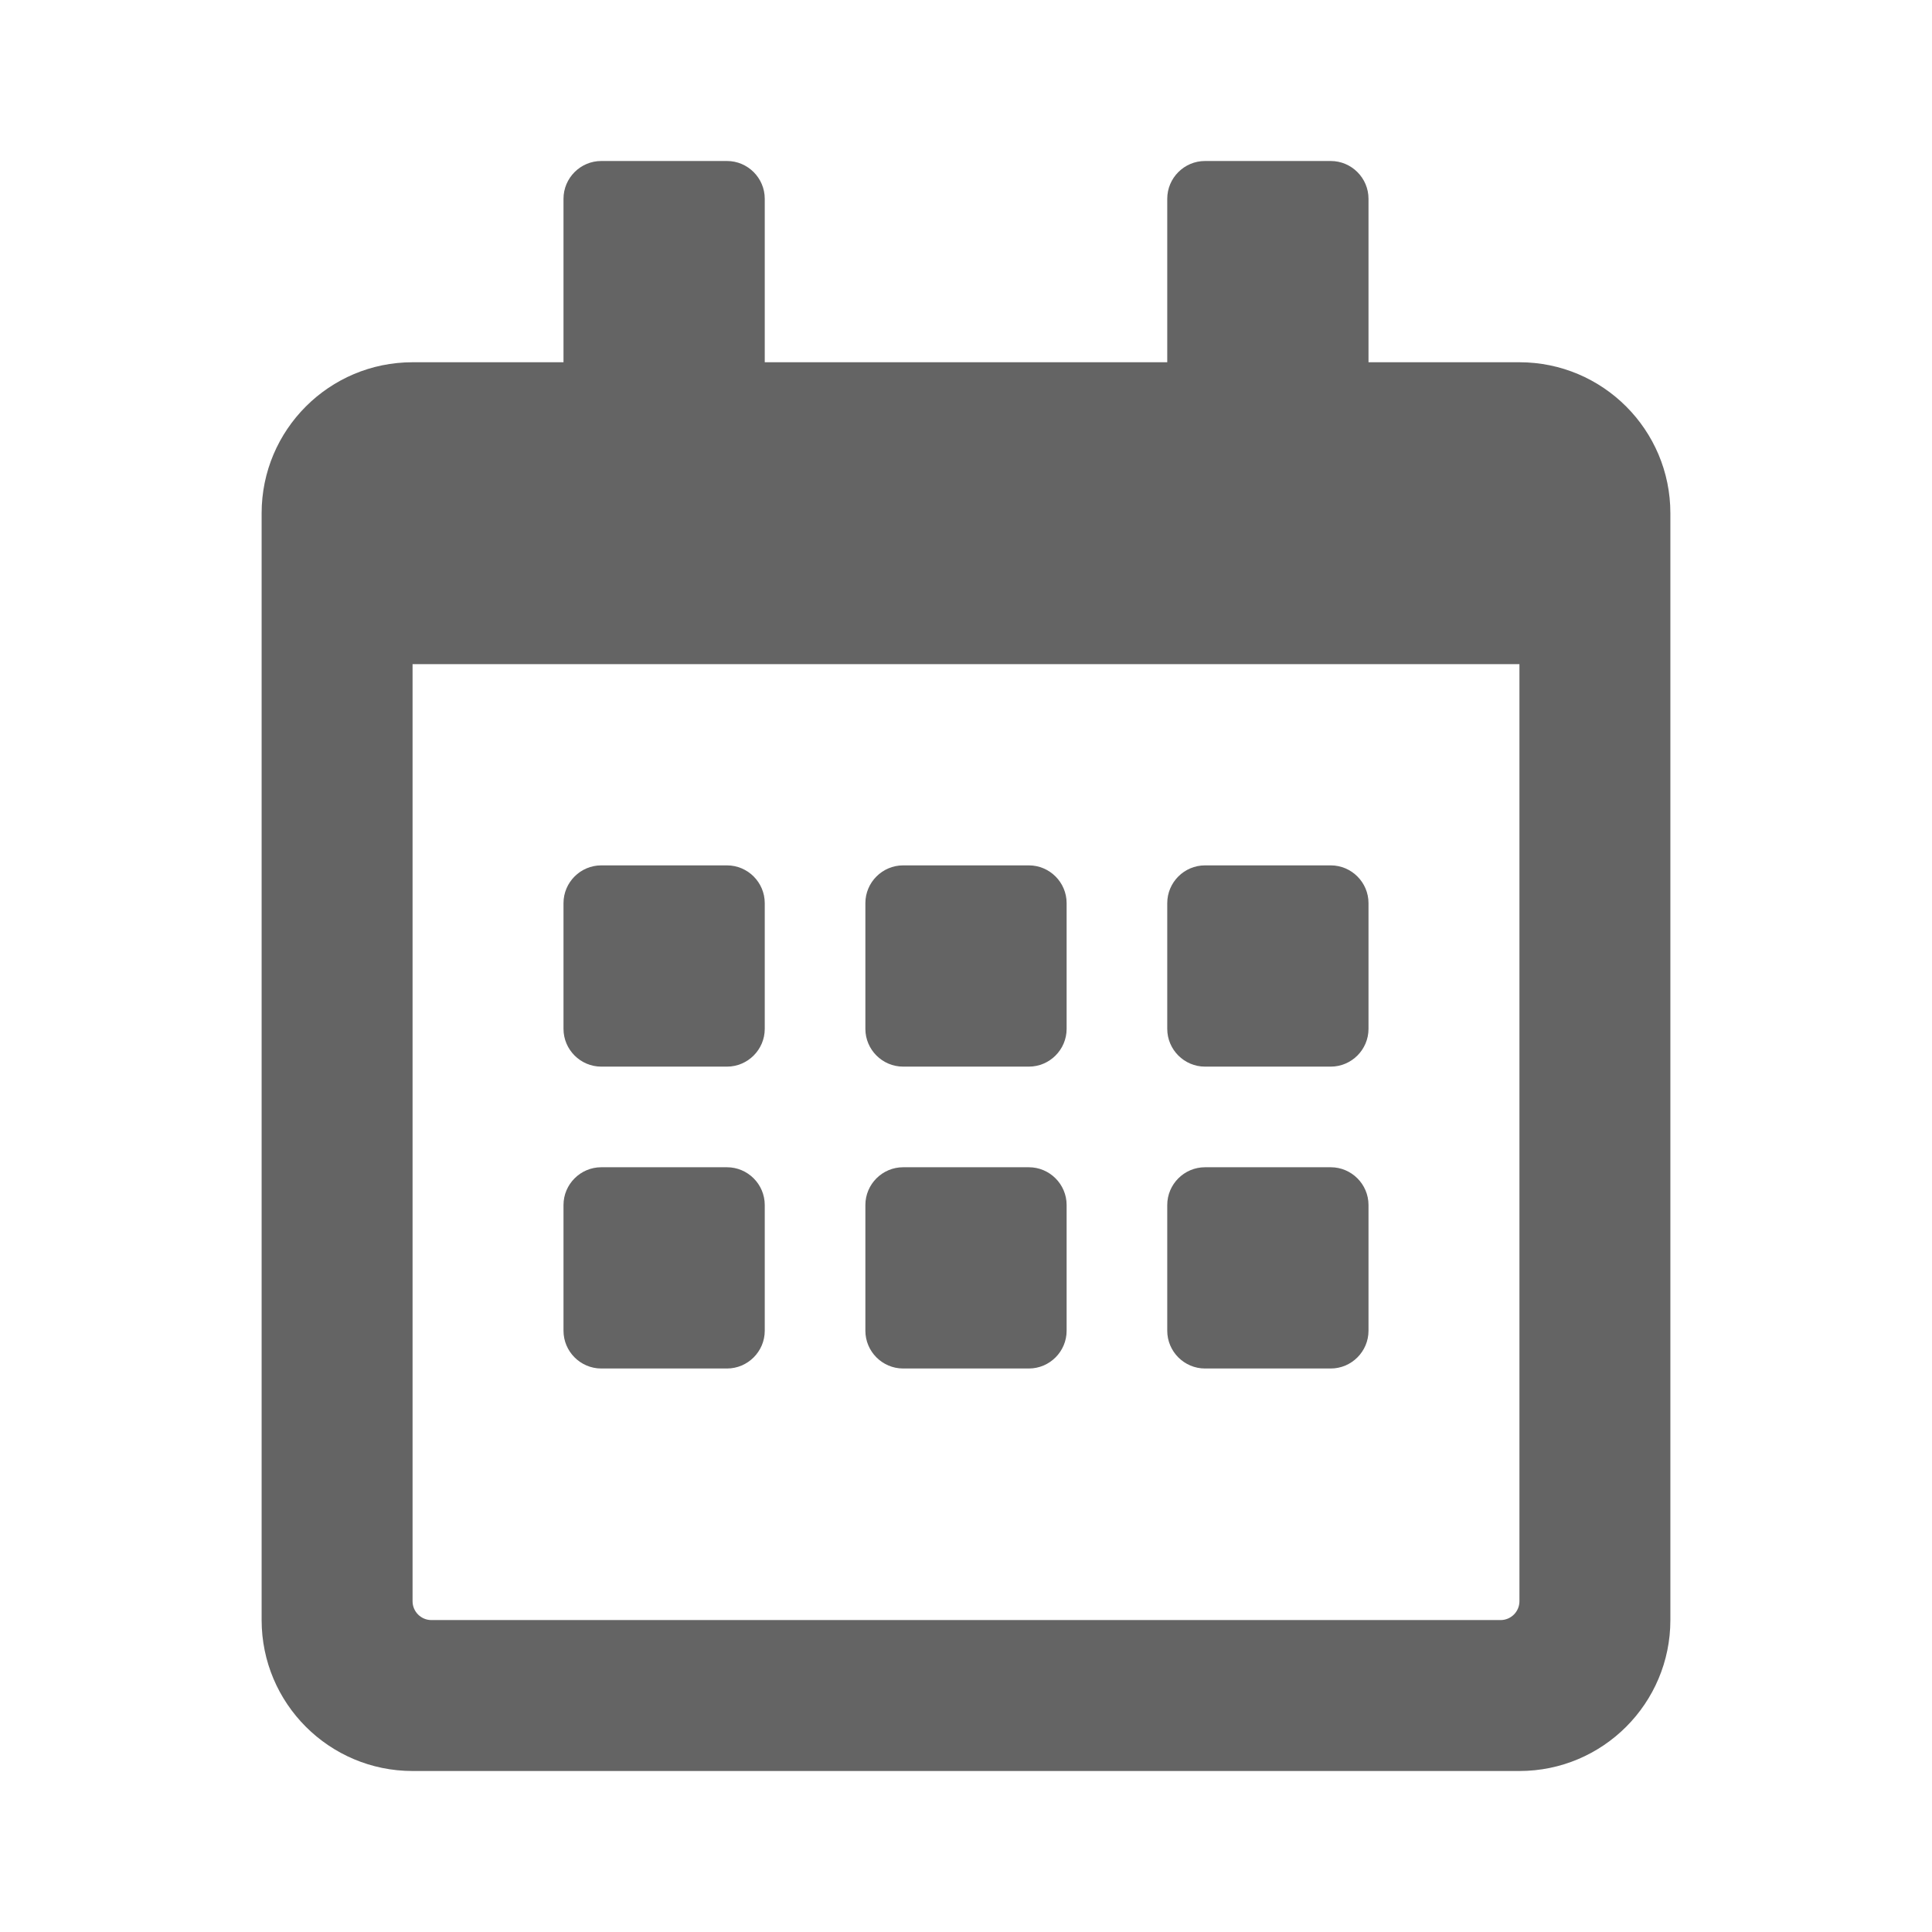 <svg width="24" height="24" viewBox="0 0 24 24" fill="none" xmlns="http://www.w3.org/2000/svg">
<path d="M9.031 13.25H7.469C7.211 13.25 7 13.039 7 12.781V11.219C7 10.961 7.211 10.75 7.469 10.75H9.031C9.289 10.75 9.5 10.961 9.5 11.219V12.781C9.5 13.039 9.289 13.25 9.031 13.25ZM13.25 12.781V11.219C13.25 10.961 13.039 10.75 12.781 10.75H11.219C10.961 10.75 10.75 10.961 10.75 11.219V12.781C10.75 13.039 10.961 13.25 11.219 13.25H12.781C13.039 13.25 13.25 13.039 13.25 12.781ZM17 12.781V11.219C17 10.961 16.789 10.75 16.531 10.75H14.969C14.711 10.75 14.5 10.961 14.5 11.219V12.781C14.5 13.039 14.711 13.25 14.969 13.25H16.531C16.789 13.25 17 13.039 17 12.781ZM13.25 16.531V14.969C13.25 14.711 13.039 14.5 12.781 14.5H11.219C10.961 14.5 10.75 14.711 10.75 14.969V16.531C10.75 16.789 10.961 17 11.219 17H12.781C13.039 17 13.25 16.789 13.25 16.531ZM9.5 16.531V14.969C9.5 14.711 9.289 14.5 9.031 14.5H7.469C7.211 14.5 7 14.711 7 14.969V16.531C7 16.789 7.211 17 7.469 17H9.031C9.289 17 9.5 16.789 9.5 16.531ZM17 16.531V14.969C17 14.711 16.789 14.5 16.531 14.5H14.969C14.711 14.5 14.5 14.711 14.5 14.969V16.531C14.5 16.789 14.711 17 14.969 17H16.531C16.789 17 17 16.789 17 16.531ZM20.75 6.375V20.125C20.75 21.16 19.91 22 18.875 22H5.125C4.09 22 3.25 21.16 3.25 20.125V6.375C3.25 5.34 4.09 4.5 5.125 4.5H7V2.469C7 2.211 7.211 2 7.469 2H9.031C9.289 2 9.5 2.211 9.5 2.469V4.5H14.5V2.469C14.5 2.211 14.711 2 14.969 2H16.531C16.789 2 17 2.211 17 2.469V4.5H18.875C19.91 4.5 20.75 5.34 20.75 6.375ZM18.875 19.891V8.25H5.125V19.891C5.125 20.02 5.23 20.125 5.359 20.125H18.641C18.77 20.125 18.875 20.02 18.875 19.891Z" fill="#646464"/>
</svg>
